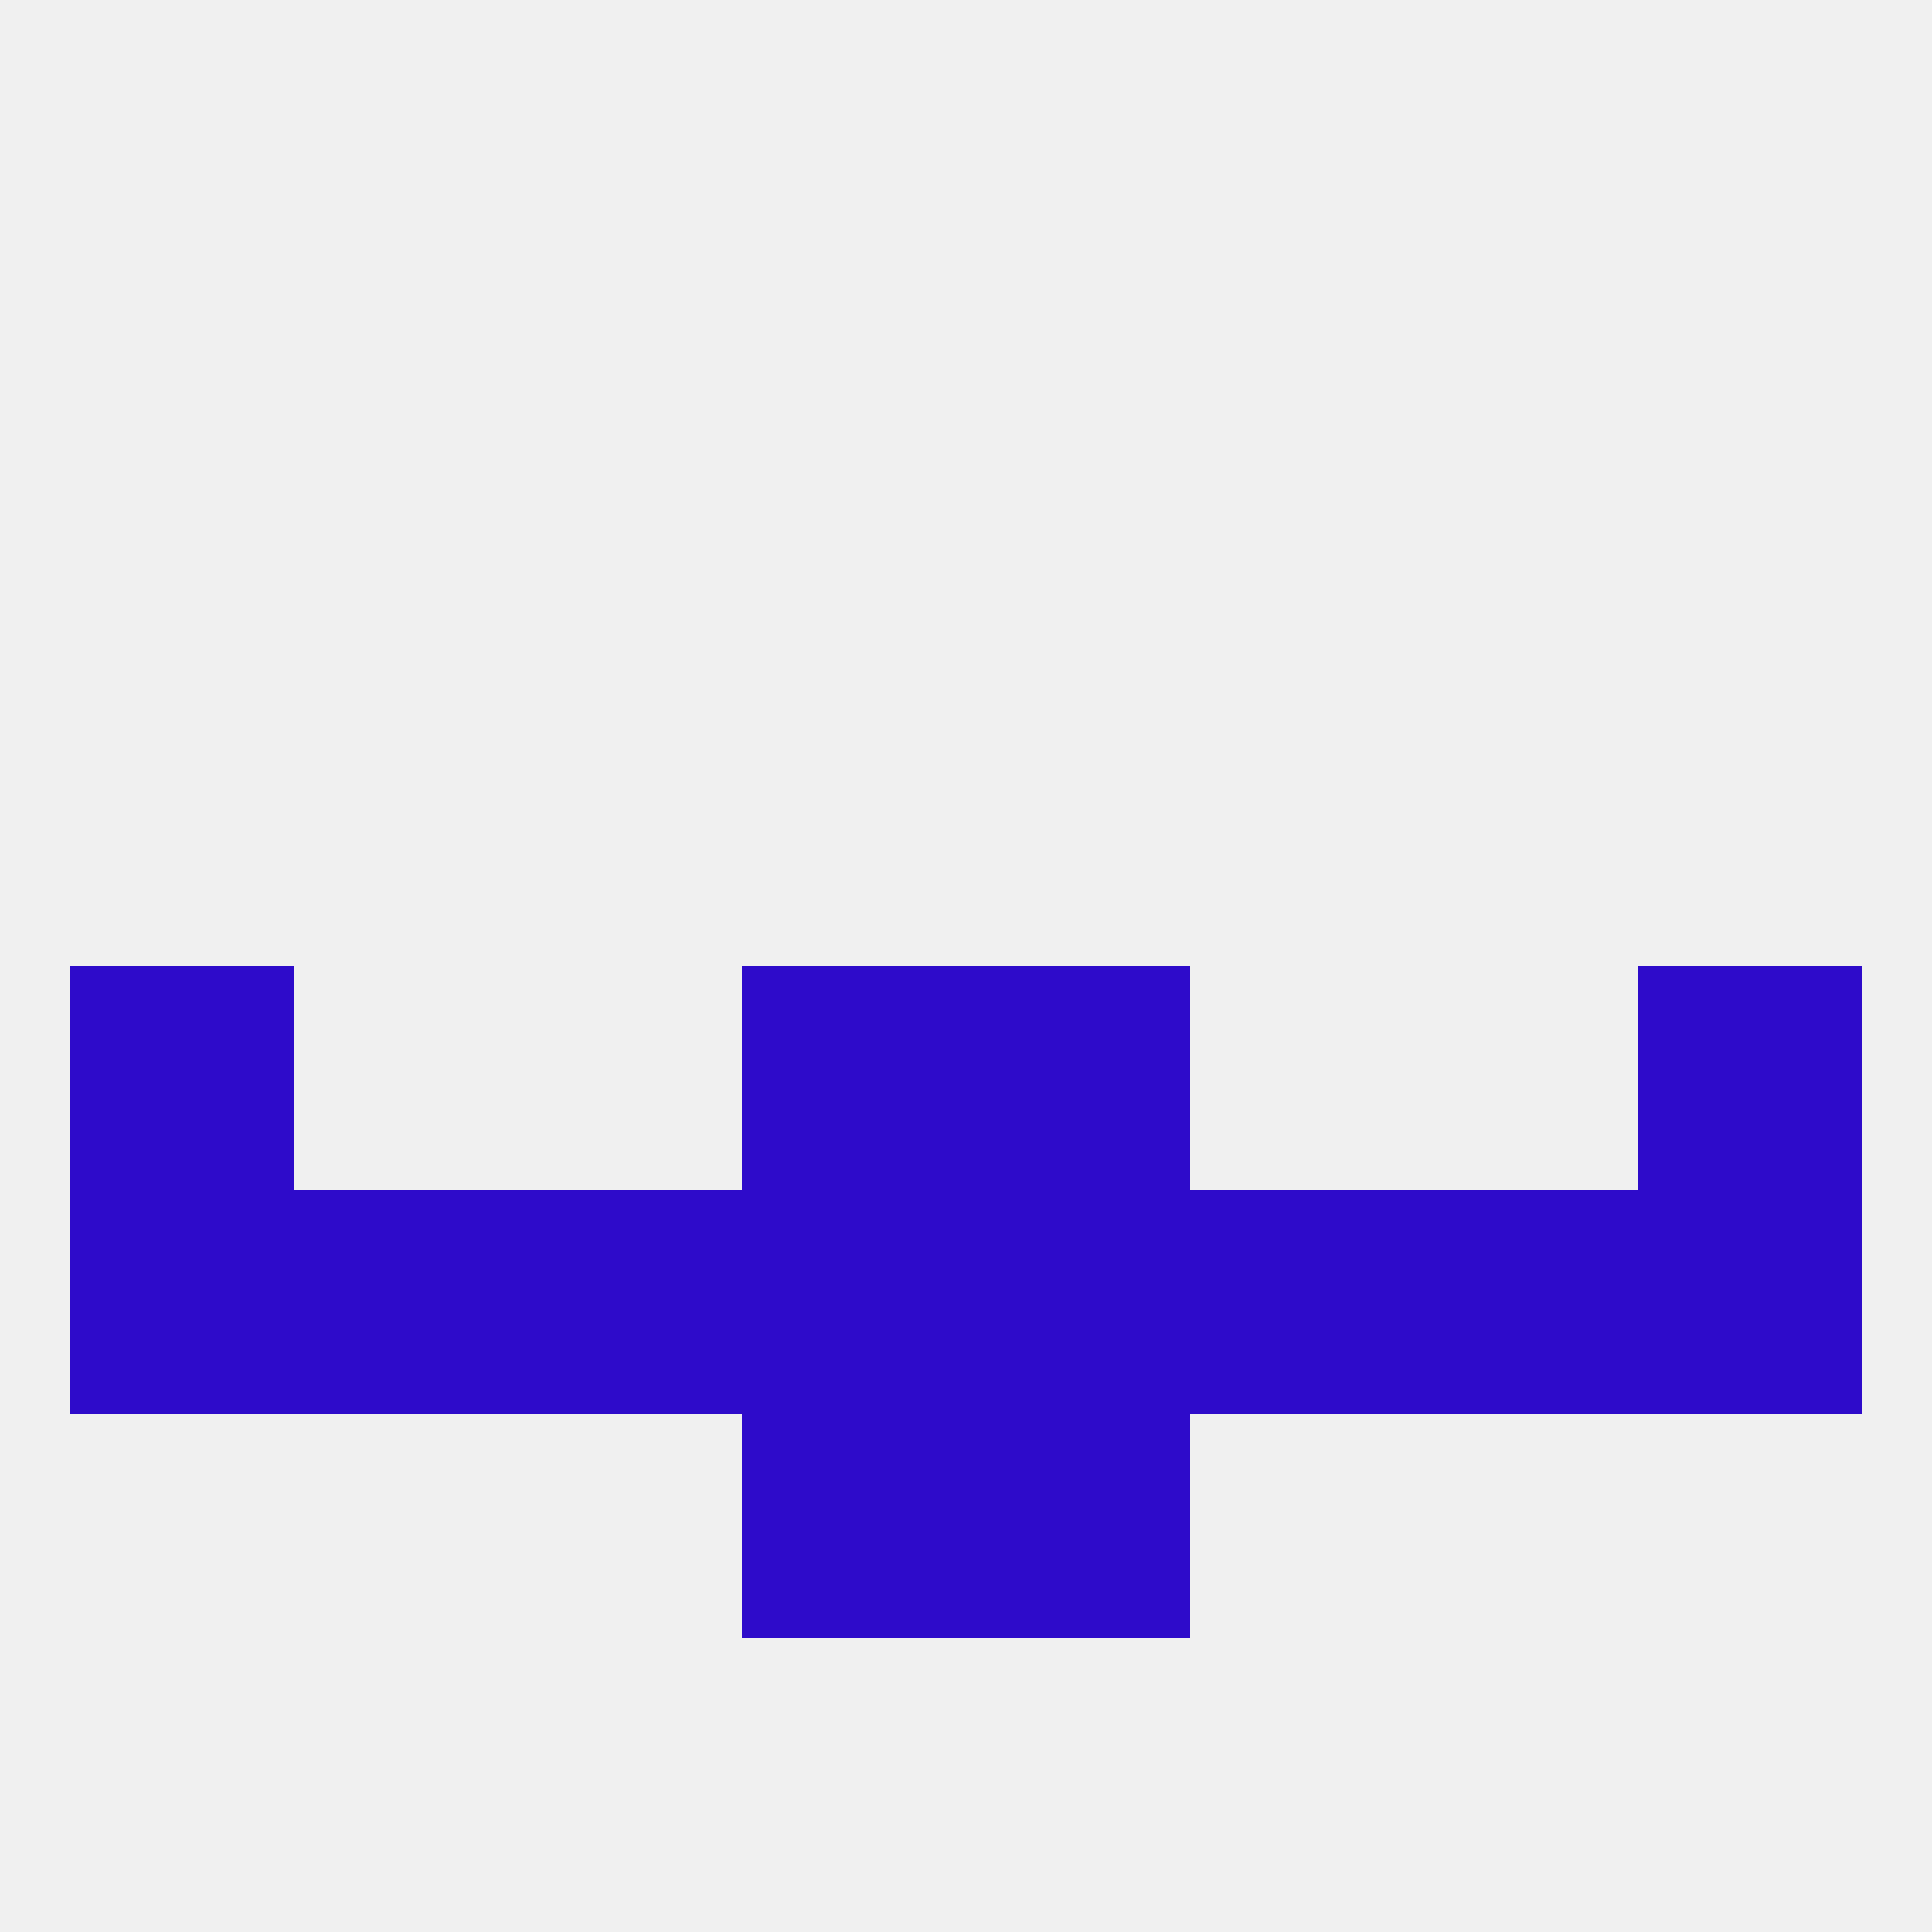 
<!--   <?xml version="1.0"?> -->
<svg version="1.1" baseprofile="full" xmlns="http://www.w3.org/2000/svg" xmlns:xlink="http://www.w3.org/1999/xlink" xmlns:ev="http://www.w3.org/2001/xml-events" width="250" height="250" viewBox="0 0 250 250" >
	<rect width="100%" height="100%" fill="rgba(240,240,240,255)"/>

	<rect x="9" y="125" width="29" height="29" fill="rgba(46,11,202,255)"/>
	<rect x="212" y="125" width="29" height="29" fill="rgba(46,11,202,255)"/>
	<rect x="96" y="125" width="29" height="29" fill="rgba(46,11,202,255)"/>
	<rect x="125" y="125" width="29" height="29" fill="rgba(46,11,202,255)"/>
	<rect x="125" y="154" width="29" height="29" fill="rgba(46,11,202,255)"/>
	<rect x="67" y="154" width="29" height="29" fill="rgba(46,11,202,255)"/>
	<rect x="212" y="154" width="29" height="29" fill="rgba(46,11,202,255)"/>
	<rect x="38" y="154" width="29" height="29" fill="rgba(46,11,202,255)"/>
	<rect x="96" y="154" width="29" height="29" fill="rgba(46,11,202,255)"/>
	<rect x="154" y="154" width="29" height="29" fill="rgba(46,11,202,255)"/>
	<rect x="9" y="154" width="29" height="29" fill="rgba(46,11,202,255)"/>
	<rect x="183" y="154" width="29" height="29" fill="rgba(46,11,202,255)"/>
	<rect x="96" y="183" width="29" height="29" fill="rgba(46,11,202,255)"/>
	<rect x="125" y="183" width="29" height="29" fill="rgba(46,11,202,255)"/>
</svg>